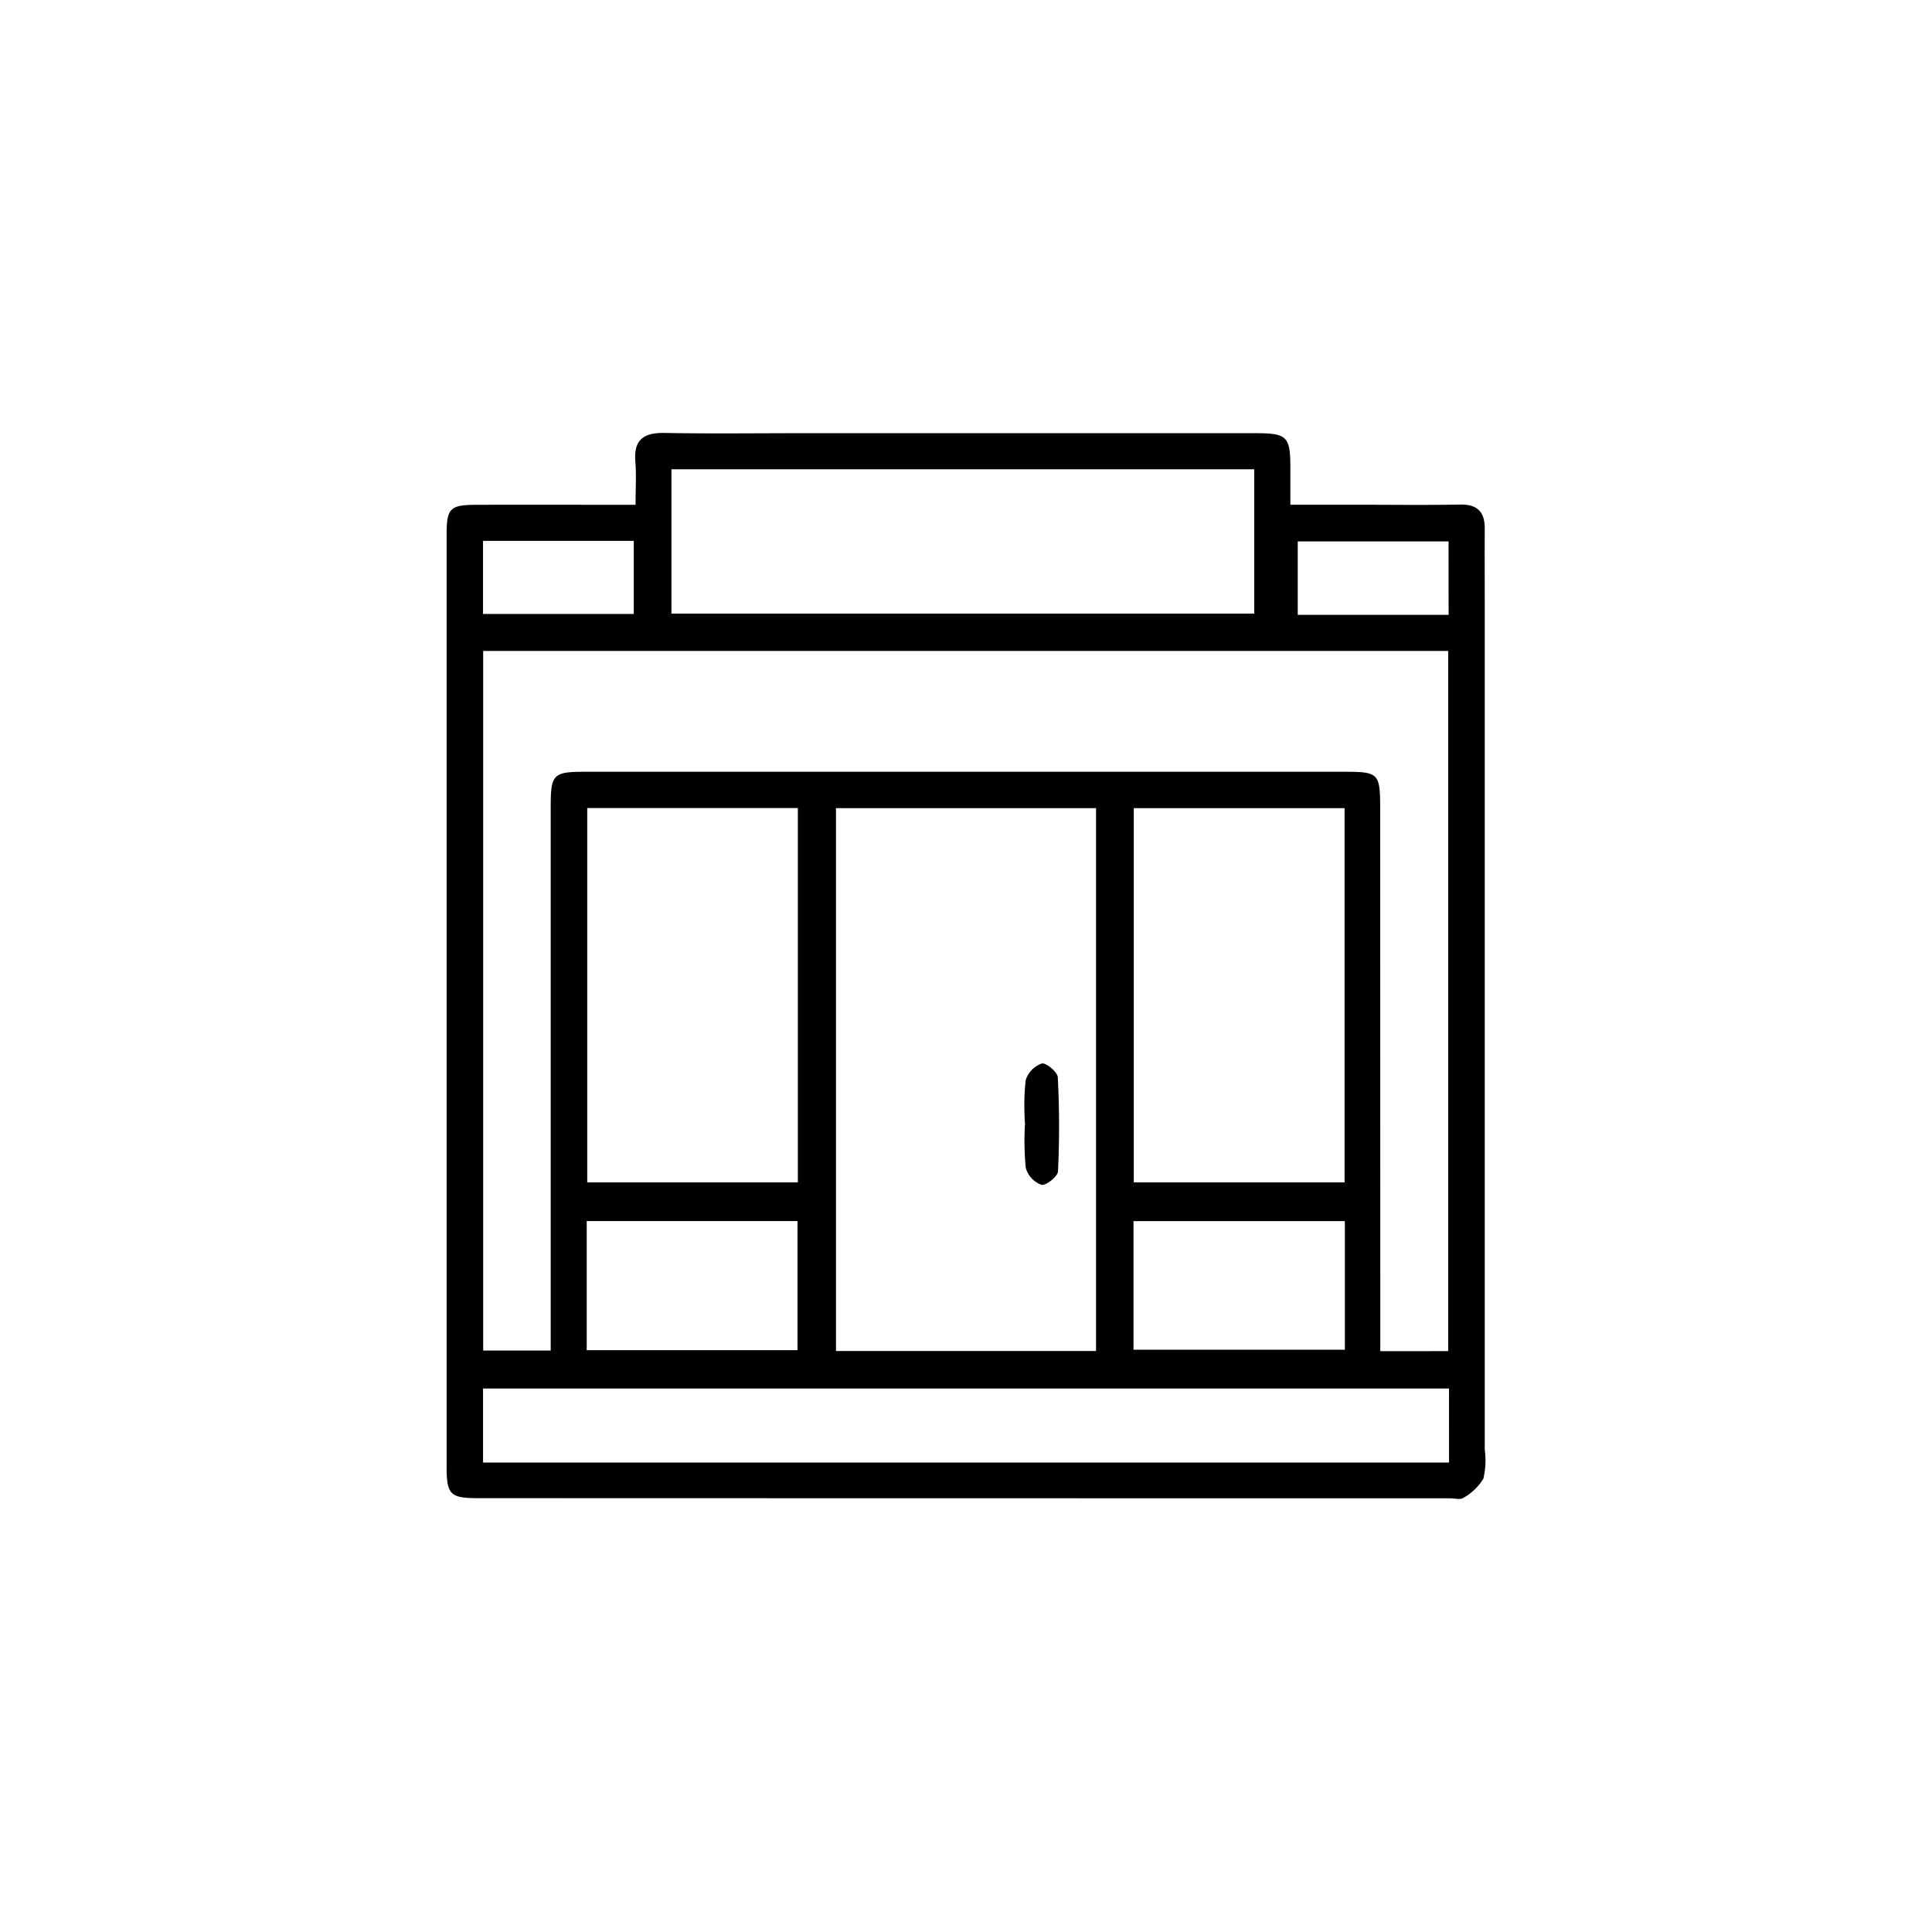 <svg xmlns="http://www.w3.org/2000/svg" xmlns:xlink="http://www.w3.org/1999/xlink" width="100" height="100" viewBox="0 0 111 111">
  <defs>
    <clipPath id="clip-path">
      <rect id="Rectangle_60" data-name="Rectangle 60" width="59.681" height="61.251" fill="#000"/>
    </clipPath>
  </defs>
  <g id="Group_221" data-name="Group 221" transform="translate(-905 -838)">
    <g id="Group_282" data-name="Group 282" transform="translate(930.66 862.874)">
      <g id="Group_281" data-name="Group 281" transform="translate(0 0)" clip-path="url(#clip-path)">
        <path id="Path_117" data-name="Path 117" d="M10.855,4.125c0-.934.052-1.71-.012-2.476C10.738.372,11.338-.022,12.536,0c2.6.048,5.2.014,7.794.014H46.444c1.842,0,2.029.178,2.032,1.969,0,.647,0,1.3,0,2.141h3.654c2.035,0,4.071.027,6.106-.009,1.011-.018,1.415.447,1.408,1.406-.01,1.472,0,2.946,0,4.418q0,24.238,0,48.475a4.527,4.527,0,0,1-.08,1.668,3.147,3.147,0,0,1-1.146,1.1c-.174.123-.506.028-.766.027Q29.719,61.209,1.787,61.2C.208,61.2,0,60.99,0,59.395Q0,32.624,0,5.852C0,4.326.187,4.134,1.717,4.129c2.983-.01,5.967,0,9.138,0M57.543,52.753V12.526H2.1V52.719h3.88V51.228q0-14.881,0-29.761c0-1.859.139-2,1.98-2H51.61c1.927,0,2.024.093,2.026,2.077q.006,14.491.006,28.981v2.23Zm-35.172-.007h14.94V21.558H22.371ZM12.916,10.38H46.4V2.09H12.916ZM8.079,43.058h12.1V21.551H8.079Zm31.4,0H51.59v-21.5H39.479ZM57.59,54.9H2.092v4.255h55.5ZM8.049,52.7H20.159V45.281H8.049Zm31.415-.027H51.607V45.285H39.464Zm18.1-46.439H48.9v4.218h8.668ZM2.091,10.4h8.662V6.2H2.091Z" transform="translate(0 0)" fill="#000"/>
        <path id="Path_118" data-name="Path 118" d="M39.876,46.9a14.127,14.127,0,0,1,.042-2.451,1.494,1.494,0,0,1,.924-.965c.234-.063.906.487.921.786.093,1.8.1,3.612.012,5.413-.013.293-.695.831-.951.77a1.454,1.454,0,0,1-.9-.973,16.339,16.339,0,0,1-.042-2.581Z" transform="translate(-6.65 -7.256)" fill="#000"/>
      </g>
    </g>
  </g>
</svg>
